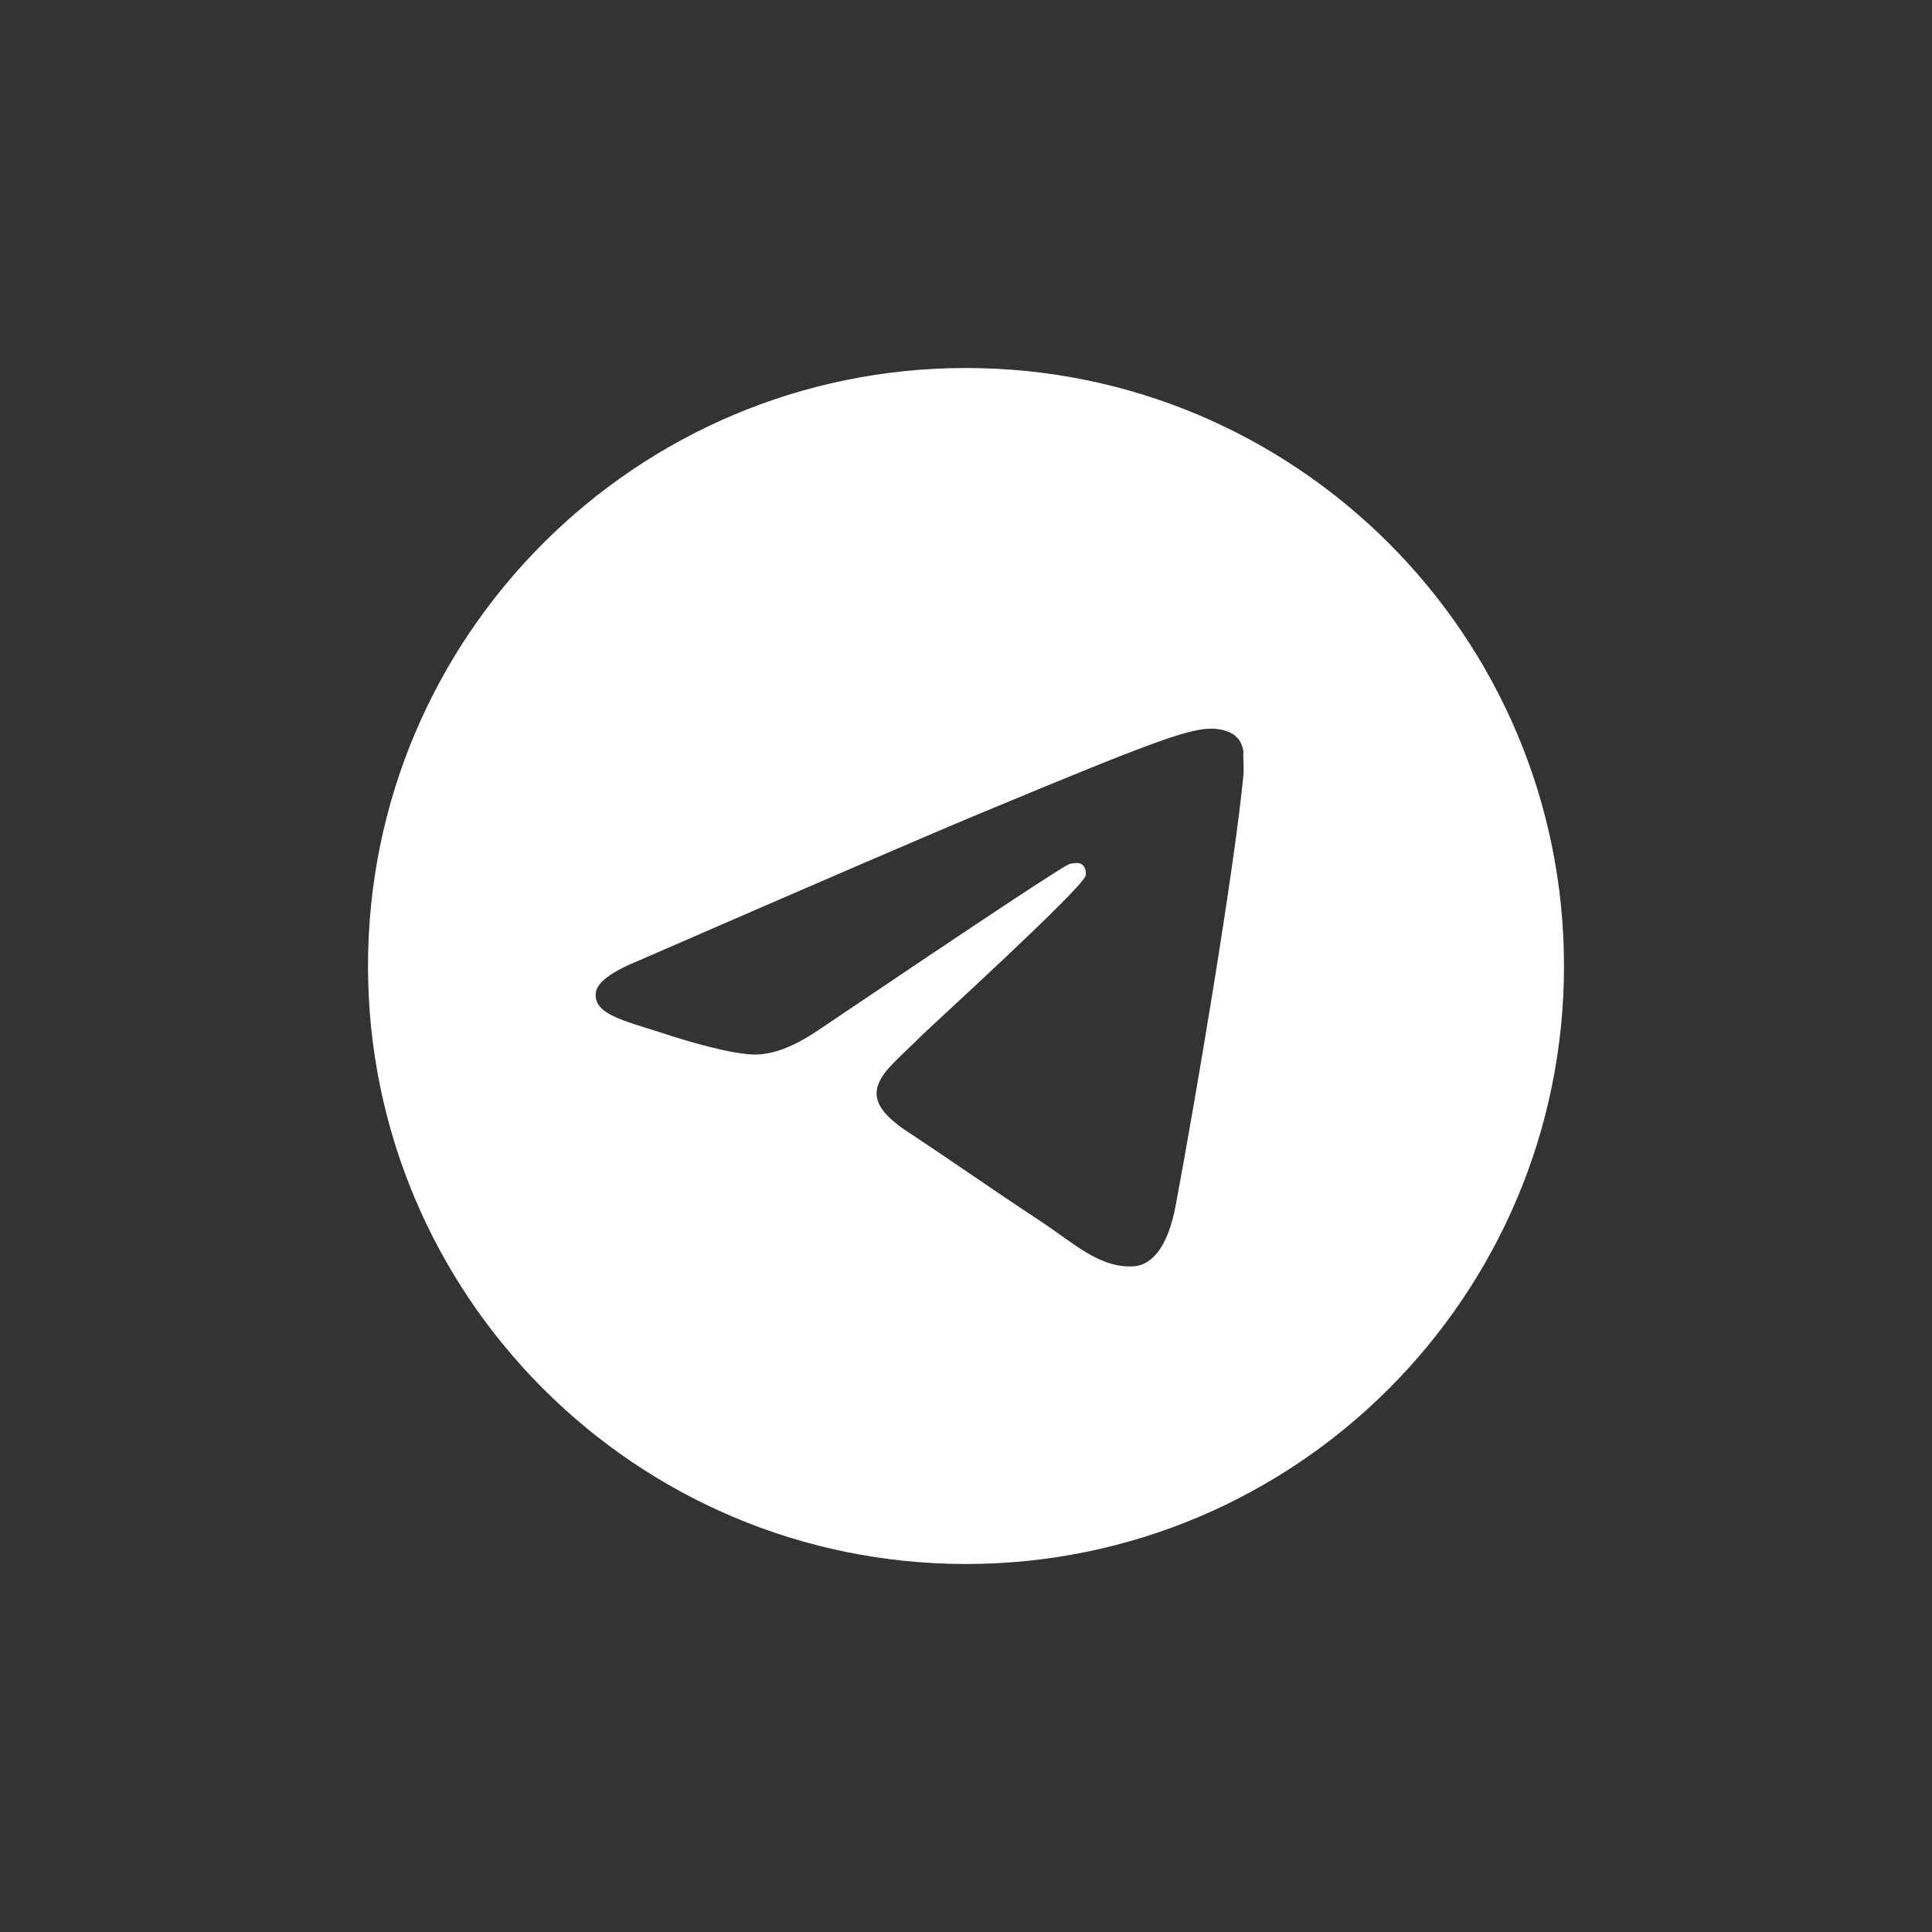 <svg width="21" height="21" viewBox="0 0 21 21" fill="none" xmlns="http://www.w3.org/2000/svg">
<rect x="0" y="0" width="21" height="21" fill="#333333" stroke="none"/>
<path d="M10.5 4C6.912 4 4 6.912 4 10.5C4 14.088 6.912 17 10.5 17C14.088 17 17 14.088 17 10.5C17 6.912 14.088 4 10.5 4ZM13.516 8.42C13.418 9.447 12.996 11.943 12.781 13.094C12.691 13.581 12.508 13.743 12.339 13.763C11.963 13.796 11.677 13.516 11.312 13.275C10.741 12.899 10.415 12.665 9.863 12.3C9.22 11.878 9.636 11.644 10.006 11.267C10.104 11.169 11.768 9.655 11.8 9.518C11.805 9.498 11.804 9.476 11.798 9.456C11.793 9.436 11.782 9.417 11.768 9.402C11.729 9.369 11.677 9.382 11.631 9.389C11.572 9.402 10.662 10.006 8.888 11.202C8.628 11.377 8.394 11.469 8.186 11.462C7.952 11.456 7.51 11.332 7.178 11.222C6.769 11.091 6.45 11.02 6.476 10.793C6.489 10.675 6.652 10.559 6.957 10.435C8.855 9.61 10.117 9.063 10.747 8.803C12.554 8.05 12.925 7.92 13.171 7.92C13.223 7.92 13.347 7.933 13.425 7.997C13.49 8.05 13.509 8.121 13.516 8.173C13.509 8.212 13.523 8.329 13.516 8.42Z" fill="white"/>
</svg>
